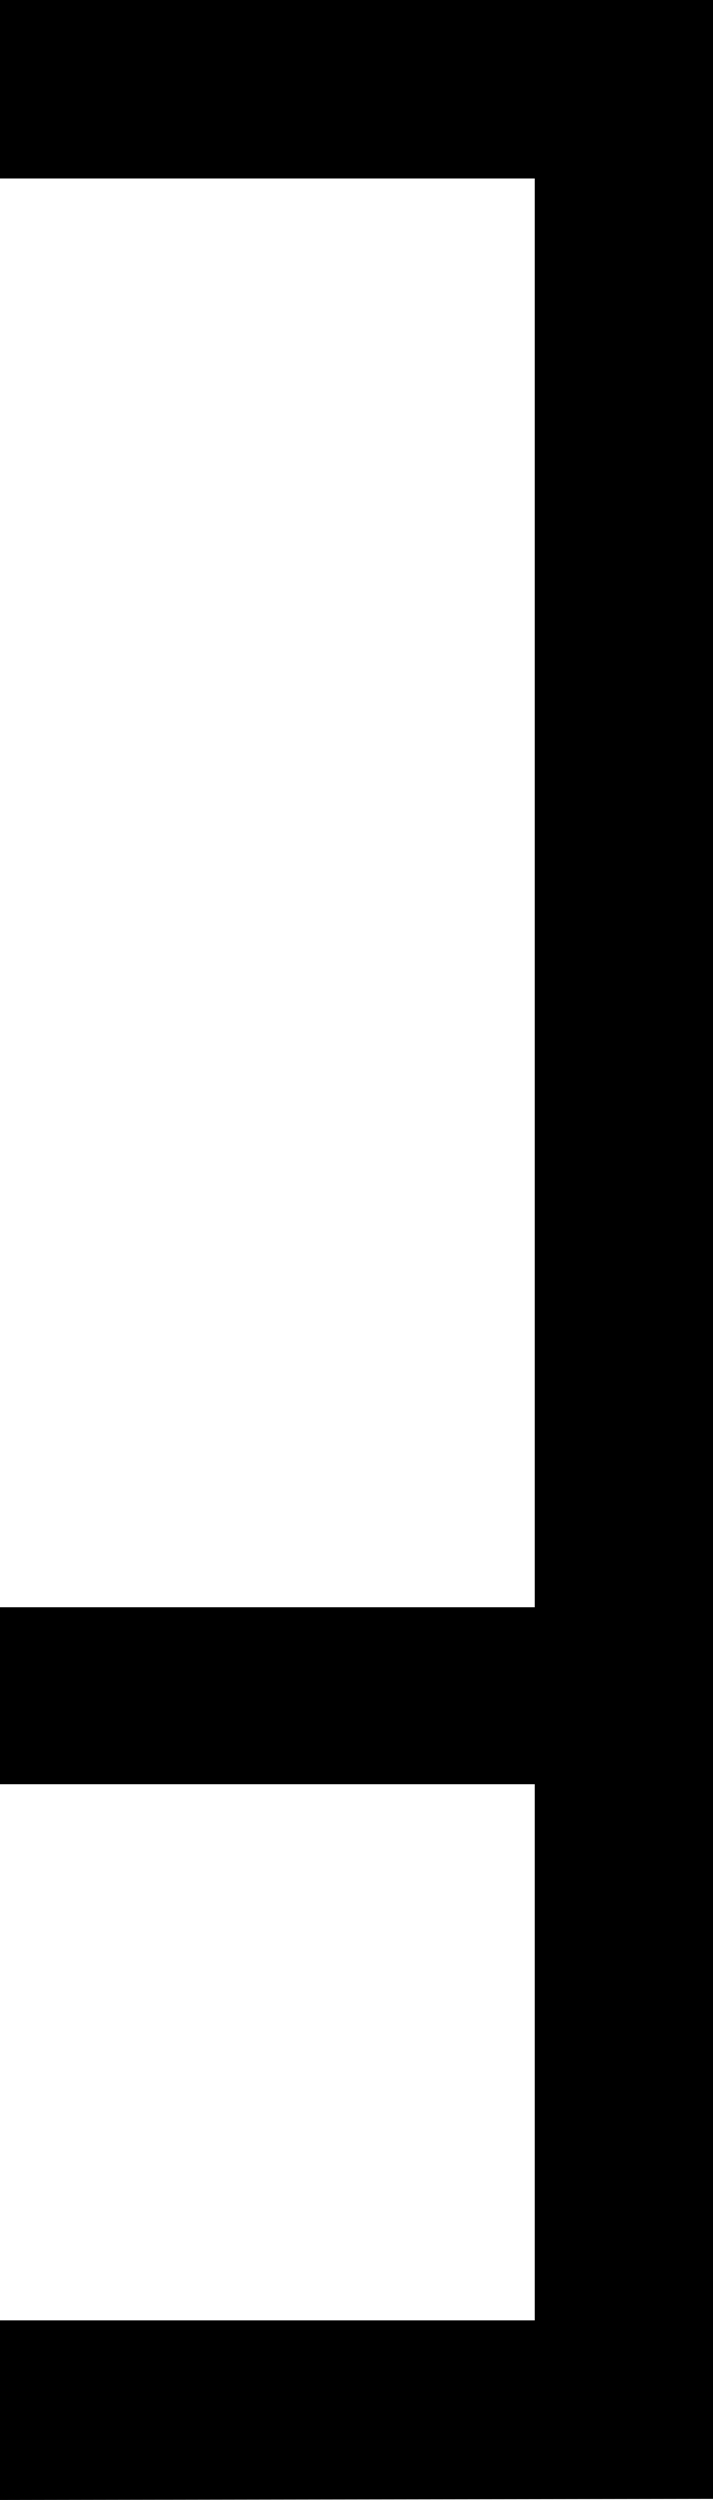 <?xml version="1.0" encoding="UTF-8" standalone="no"?>
<!-- Created with Inkscape (http://www.inkscape.org/) -->

<svg
   xmlns:dc="http://purl.org/dc/elements/1.1/"
   xmlns:cc="http://creativecommons.org/ns#"
   xmlns:rdf="http://www.w3.org/1999/02/22-rdf-syntax-ns#"
   xmlns:svg="http://www.w3.org/2000/svg"
   xmlns="http://www.w3.org/2000/svg"
   xmlns:sodipodi="http://sodipodi.sourceforge.net/DTD/sodipodi-0.dtd"
   xmlns:inkscape="http://www.inkscape.org/namespaces/inkscape"
   width="300"
   height="1050.465"
   id="svg2"
   version="1.1"
   inkscape:version="0.48.5 r10040"
   sodipodi:docname="font.svg">
  <defs
     id="defs4" />
  <sodipodi:namedview
     id="base"
     pagecolor="#ffffff"
     bordercolor="#666666"
     borderopacity="1.0"
     inkscape:pageopacity="0.0"
     inkscape:pageshadow="2"
     inkscape:zoom="64"
     inkscape:cx="101.53625"
     inkscape:cy="1052.5912"
     inkscape:document-units="px"
     inkscape:current-layer="layer1"
     showgrid="true"
     showguides="false"
     inkscape:guide-bbox="true"
     inkscape:window-width="1341"
     inkscape:window-height="755"
     inkscape:window-x="0"
     inkscape:window-y="0"
     inkscape:window-maximized="0"
     inkscape:snap-to-guides="true"
     inkscape:snap-grids="true"
     fit-margin-top="0"
     fit-margin-left="0"
     fit-margin-right="0"
     fit-margin-bottom="0">
    <sodipodi:guide
       orientation="0,1"
       position="314.157,820.244"
       id="guide2987" />
    <sodipodi:guide
       orientation="0,1"
       position="37.143,860"
       id="guide2991" />
    <sodipodi:guide
       orientation="0,1"
       position="41.429,780"
       id="guide2993" />
    <sodipodi:guide
       orientation="1,0"
       position="39.901,1109.148"
       id="guide2995" />
    <sodipodi:guide
       orientation="1,0"
       position="80,604.286"
       id="guide2997" />
    <sodipodi:guide
       orientation="1,0"
       position="120,535.714"
       id="guide2999" />
    <sodipodi:guide
       orientation="1,0"
       position="160,494.286"
       id="guide3001" />
    <sodipodi:guide
       orientation="0,1"
       position="4.286,740"
       id="guide3003" />
    <sodipodi:guide
       orientation="0,1"
       position="-38.571,700"
       id="guide3005" />
    <sodipodi:guide
       orientation="1,0"
       position="60,510"
       id="guide3021" />
    <sodipodi:guide
       orientation="1,0"
       position="214.152,740"
       id="guide3799" />
    <sodipodi:guide
       orientation="1,0"
       position="273.751,740"
       id="guide3801" />
    <sodipodi:guide
       orientation="0,1"
       position="273.751,540.23"
       id="guide3837" />
    <sodipodi:guide
       orientation="1,0"
       position="1,1041.688"
       id="guide3022" />
    <sodipodi:guide
       orientation="1,0"
       position="10.003,1043.082"
       id="guide3024" />
    <sodipodi:guide
       orientation="1,0"
       position="5,1036.625"
       id="guide3026" />
    <sodipodi:guide
       orientation="1,0"
       position="3,1044.438"
       id="guide3028" />
    <sodipodi:guide
       orientation="1,0"
       position="7,1042"
       id="guide3030" />
    <sodipodi:guide
       orientation="1,0"
       position="2,1040.906"
       id="guide3032" />
    <sodipodi:guide
       orientation="1,0"
       position="4,1039.594"
       id="guide3034" />
    <sodipodi:guide
       orientation="1,0"
       position="6,1039.594"
       id="guide3036" />
    <sodipodi:guide
       orientation="1,0"
       position="8,1039.312"
       id="guide3038" />
    <sodipodi:guide
       orientation="1,0"
       position="9,1040.062"
       id="guide3040" />
    <sodipodi:guide
       orientation="0,1"
       position="-1.031,1038"
       id="guide3050" />
    <sodipodi:guide
       orientation="0,1"
       position="259.829,705.008"
       id="guide3037" />
    <sodipodi:guide
       orientation="1,0"
       position="389.273,697.152"
       id="guide3039" />
    <sodipodi:guide
       orientation="0,1"
       position="279.352,535"
       id="guide3041" />
    <sodipodi:guide
       orientation="0,1"
       position="-1.421,1035.998"
       id="guide3817" />
    <sodipodi:guide
       orientation="0,1"
       position="-1.89,1035.002"
       id="guide3819" />
    <sodipodi:guide
       orientation="0,1"
       position="-1.776,1034.002"
       id="guide3821" />
    <sodipodi:guide
       orientation="0,1"
       position="-2.086,1032.995"
       id="guide3823" />
    <sodipodi:guide
       orientation="0,1"
       position="-4.247,1032.004"
       id="guide3825" />
    <sodipodi:guide
       orientation="0,1"
       position="-4.853,1030.998"
       id="guide3827" />
    <sodipodi:guide
       orientation="0,1"
       position="-3.788,1030.006"
       id="guide3829" />
    <sodipodi:guide
       orientation="0,1"
       position="-4.469,1029"
       id="guide3831" />
    <sodipodi:guide
       orientation="0,1"
       position="-4.336,1027.994"
       id="guide3833" />
    <sodipodi:guide
       orientation="1,0"
       position="2.501,1041.447"
       id="guide3839" />
    <sodipodi:guide
       orientation="1,0"
       position="3.5,1041.29"
       id="guide3841" />
    <sodipodi:guide
       orientation="1,0"
       position="3.742,1033.531"
       id="guide3847" />
    <sodipodi:guide
       orientation="0,1"
       position="2,1033.501"
       id="guide3861" />
    <sodipodi:guide
       orientation="0,1"
       position="3,1031.555"
       id="guide3863" />
    <sodipodi:guide
       orientation="0,1"
       position="2.501,1032.491"
       id="guide3865" />
    <sodipodi:guide
       orientation="0,1"
       position="4.397,1037.499"
       id="guide3869" />
    <sodipodi:guide
       orientation="1,0"
       position="10.997,1043.082"
       id="guide3840" />
    <sodipodi:guide
       orientation="1,0"
       position="12,1043.192"
       id="guide3842" />
    <sodipodi:guide
       orientation="1,0"
       position="13.003,1043.266"
       id="guide3844" />
    <sodipodi:guide
       orientation="1,0"
       position="13.997,1043.358"
       id="guide3846" />
    <sodipodi:guide
       orientation="1,0"
       position="15,1043.606"
       id="guide3848" />
    <sodipodi:guide
       orientation="1,0"
       position="16.003,1043.376"
       id="guide3850" />
    <sodipodi:guide
       orientation="1,0"
       position="16.997,1043.321"
       id="guide3852" />
    <sodipodi:guide
       orientation="1,0"
       position="18,1043.579"
       id="guide3854" />
    <sodipodi:guide
       orientation="1,0"
       position="19.003,1043.698"
       id="guide3856" />
    <sodipodi:guide
       orientation="1,0"
       position="19.997,1042.686"
       id="guide3858" />
    <sodipodi:guide
       orientation="1,0"
       position="21,1043.634"
       id="guide3860" />
    <sodipodi:guide
       orientation="1,0"
       position="22,1043.18"
       id="guide3862" />
    <sodipodi:guide
       orientation="1,0"
       position="23,1042.898"
       id="guide3864" />
    <sodipodi:guide
       orientation="1,0"
       position="24,1043.727"
       id="guide3866" />
    <sodipodi:guide
       orientation="1,0"
       position="25,1043.195"
       id="guide3868" />
    <sodipodi:guide
       orientation="1,0"
       position="26,1043.141"
       id="guide3870" />
    <sodipodi:guide
       orientation="1,0"
       position="27,1043.625"
       id="guide3872" />
    <sodipodi:guide
       orientation="1,0"
       position="28,1043.641"
       id="guide3874" />
    <sodipodi:guide
       orientation="1,0"
       position="29,1043.719"
       id="guide3876" />
    <sodipodi:guide
       orientation="1,0"
       position="30.003,1044.914"
       id="guide3878" />
    <sodipodi:guide
       orientation="1,0"
       position="30.985,1044.373"
       id="guide3880" />
    <sodipodi:guide
       orientation="1,0"
       position="32.006,1044.751"
       id="guide3882" />
    <sodipodi:guide
       orientation="1,0"
       position="33.001,1044.725"
       id="guide3884" />
    <sodipodi:guide
       orientation="1,0"
       position="33.996,1044.788"
       id="guide3886" />
    <sodipodi:guide
       orientation="1,0"
       position="35.003,1045.028"
       id="guide3888" />
    <sodipodi:guide
       orientation="1,0"
       position="35.999,1044.562"
       id="guide3890" />
    <sodipodi:guide
       orientation="1,0"
       position="37.006,1044.675"
       id="guide3892" />
    <sodipodi:guide
       orientation="1,0"
       position="38.001,1044.612"
       id="guide3894" />
    <sodipodi:guide
       orientation="1,0"
       position="38.996,1044.851"
       id="guide3896" />
    <inkscape:grid
       type="xygrid"
       id="grid3898"
       empspacing="5"
       visible="true"
       enabled="true"
       snapvisiblegridlinesonly="true"
       originx="0px"
       originy="1.7382813e-05px" />
    <sodipodi:guide
       orientation="1,0"
       position="129.5,1046.902"
       id="guide3924" />
    <sodipodi:guide
       orientation="1,0"
       position="130.5,1046.688"
       id="guide3926" />
    <sodipodi:guide
       orientation="1,0"
       position="149.5,1050.887"
       id="guide3936" />
    <sodipodi:guide
       orientation="1,0"
       position="150.5,1051.086"
       id="guide3938" />
    <sodipodi:guide
       orientation="1,0"
       position="184.5,1037.285"
       id="guide3966" />
    <sodipodi:guide
       orientation="1,0"
       position="185.5,1037.148"
       id="guide3968" />
    <sodipodi:guide
       orientation="1,0"
       position="199.5,1044.059"
       id="guide3999" />
    <sodipodi:guide
       orientation="1,0"
       position="200.5,1044.062"
       id="guide4001" />
    <sodipodi:guide
       orientation="1,0"
       position="199.75,1045.121"
       id="guide4003" />
    <sodipodi:guide
       orientation="1,0"
       position="200.254,1044.809"
       id="guide4005" />
    <sodipodi:guide
       orientation="1,0"
       position="174.5,1024.926"
       id="guide4047" />
    <sodipodi:guide
       orientation="1,0"
       position="175.5,1025.055"
       id="guide4049" />
  </sodipodi:namedview>
  <g
     inkscape:label="Layer 1"
     inkscape:groupmode="layer"
     id="layer1"
     transform="translate(0,-1.897)">
    <path
       style="fill:#000000;fill-opacity:1;stroke:none"
       d="m 0,1.897 0,75 225,0 0,600.353 -225,0 0,74.362 225,0 0,225.285 -225,0 0,75.465 300,-0.465 0,-1050 z"
       id="path3859"
       inkscape:connector-curvature="0"
       inkscape:export-filename="/Users/Sara/Google Drive/Speakeasy 932/Website/Resources/3.png"
       inkscape:export-xdpi="2249"
       inkscape:export-ydpi="2249"
       sodipodi:nodetypes="ccccccccccccc" />
  </g>
</svg>
